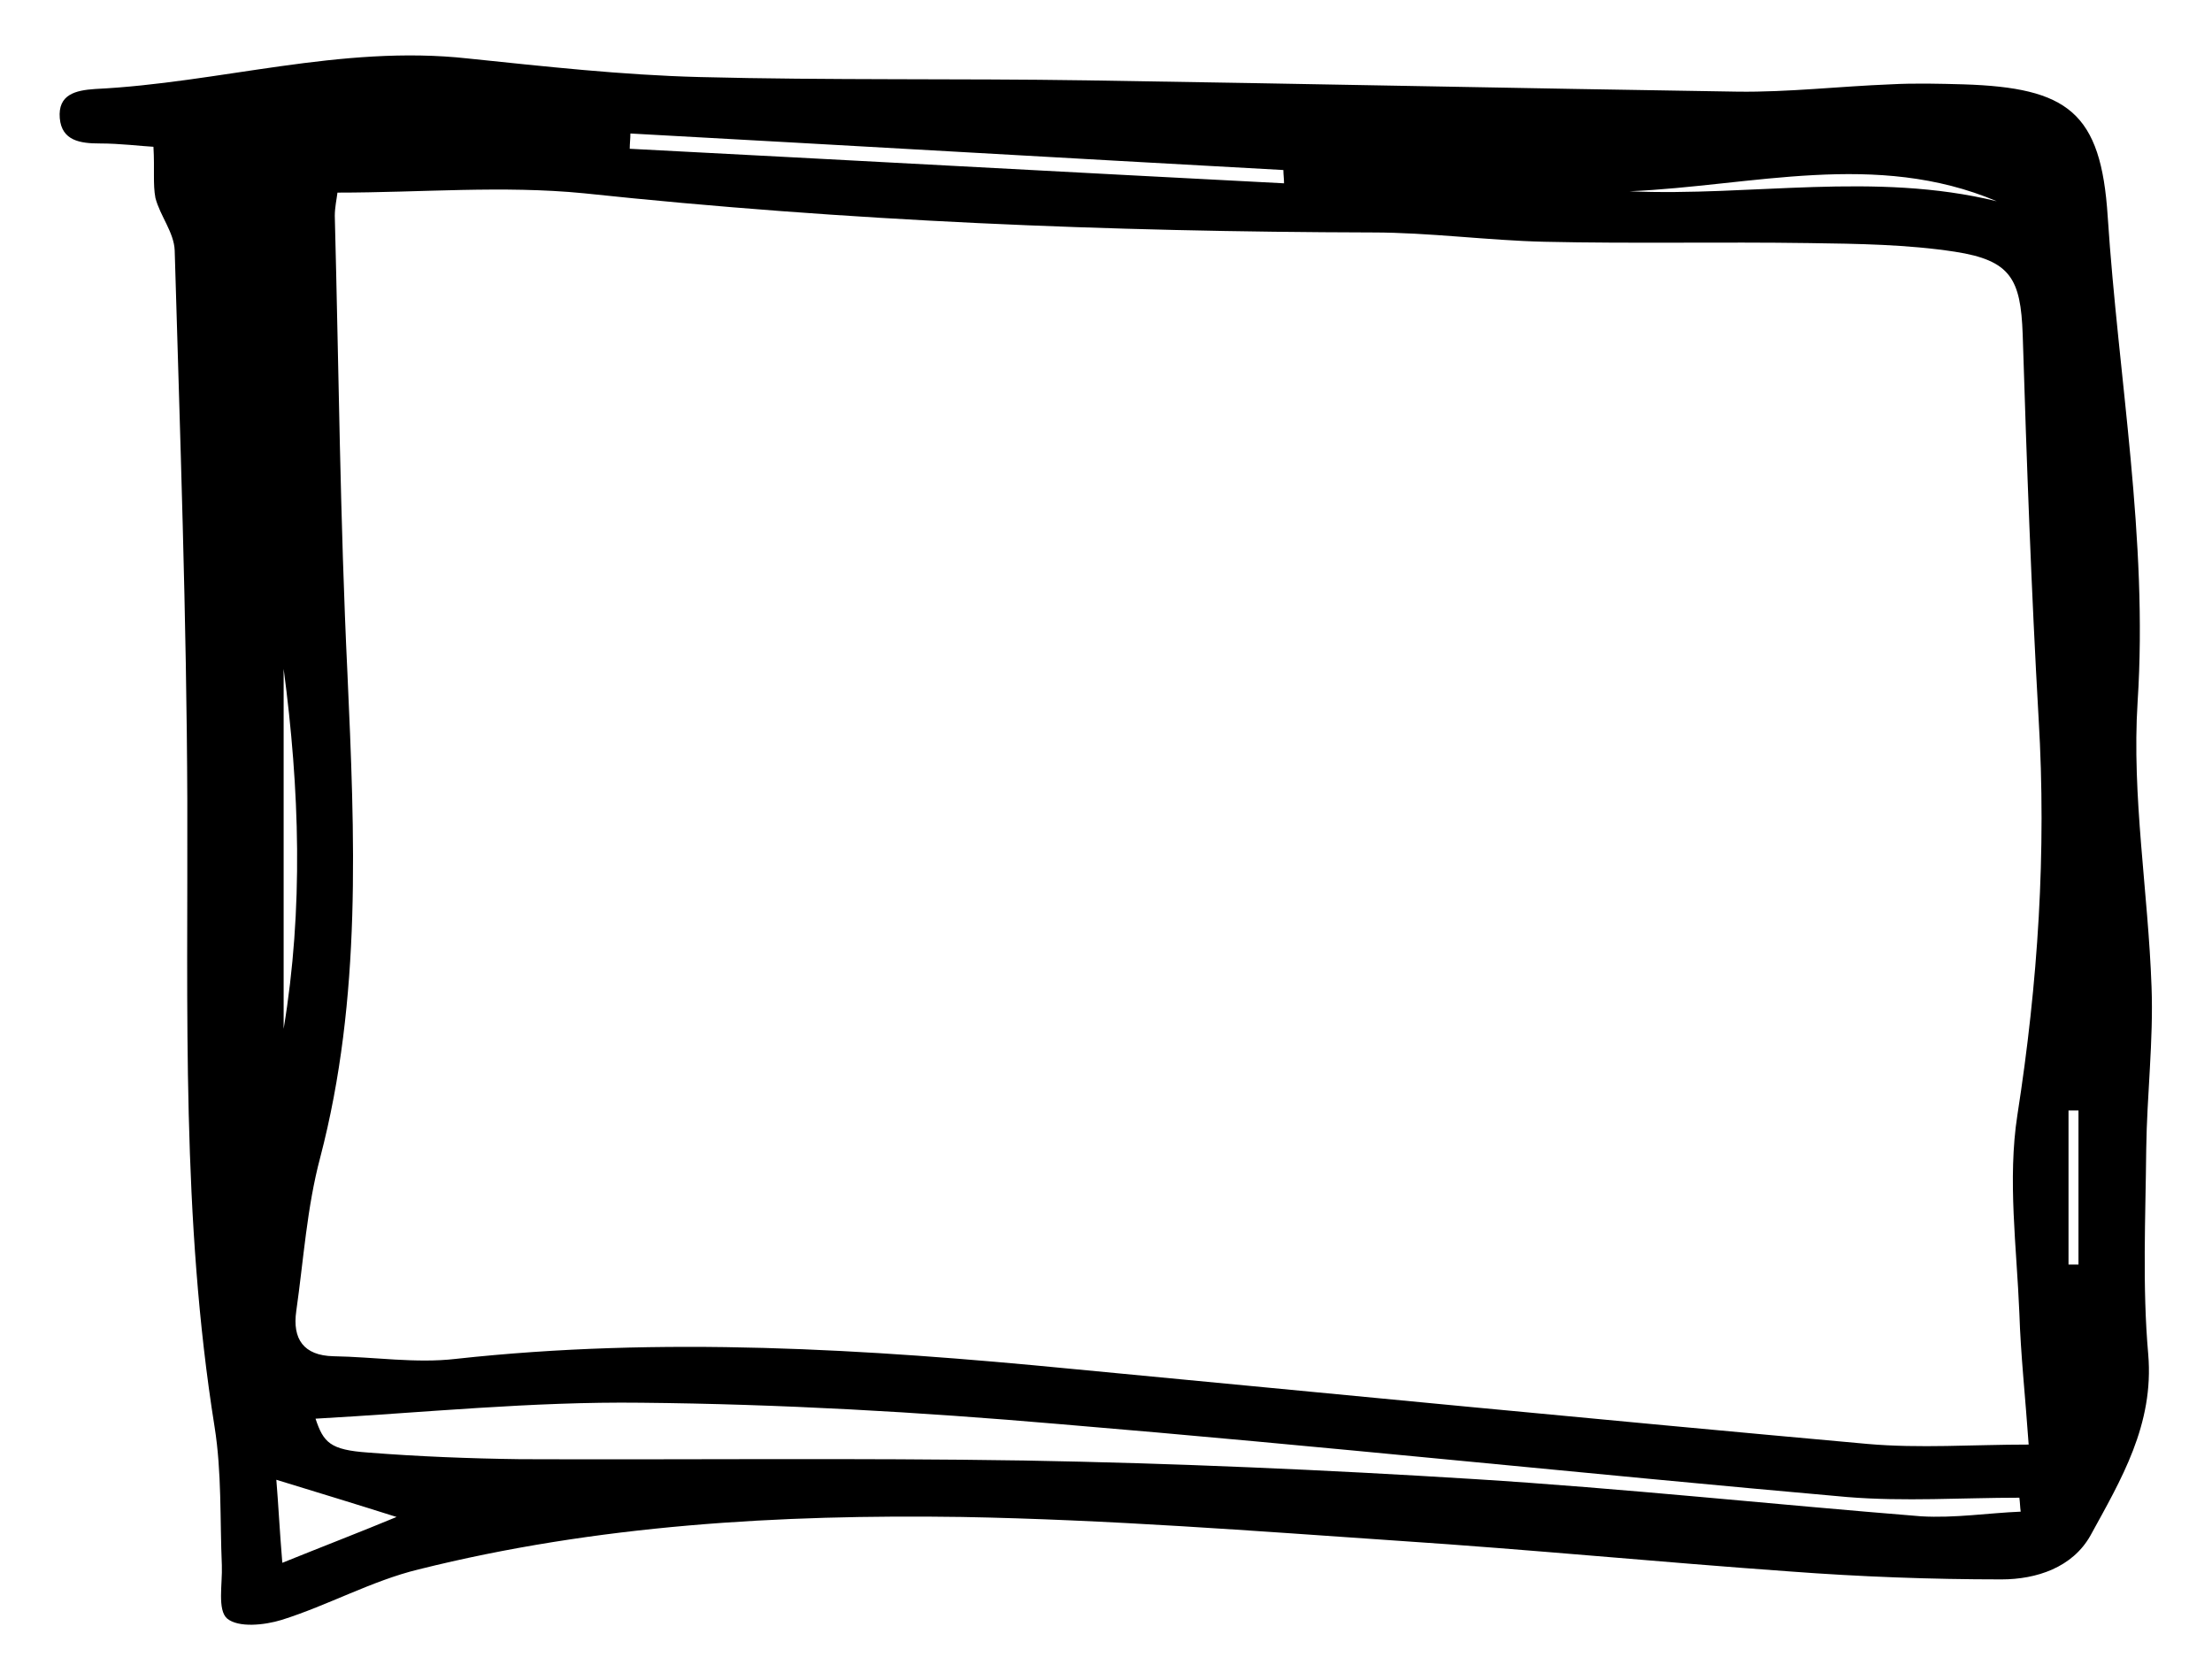 <svg xmlns="http://www.w3.org/2000/svg" xmlns:xlink="http://www.w3.org/1999/xlink" id="Livello_1" x="0px" y="0px" viewBox="0 0 333 253" style="enable-background:new 0 0 333 253;" xml:space="preserve"><path d="M23.1,22.1c-1.9-0.1-5-0.5-8.1-0.5c-2.9,0-5.7-0.4-6-3.8c-0.3-3.6,2.4-4.2,5.3-4.4c18.7-0.9,37-6.7,56.1-4.6 c11.6,1.2,23.2,2.5,34.9,2.8c19.5,0.5,38.9,0.2,58.4,0.5c32.6,0.5,65.3,1.2,97.9,1.7c7.6,0.1,15.3-0.8,23-1.1c3.7-0.2,7.3-0.1,11,0 c15.7,0.5,20.7,4.2,21.7,19.9c1.6,24.4,6.1,48.5,4.5,73.1c-0.9,14.2,1.6,28.6,2.1,42.9c0.3,8.1-0.7,16.3-0.8,24.4 c-0.1,10.3-0.6,20.7,0.3,30.9c0.9,10.6-4.1,18.9-8.7,27.3c-2.7,4.8-8.1,6.6-13.4,6.6c-10.6,0-21.3-0.4-31.9-1.2 c-19.6-1.4-39.1-3.3-58.7-4.6c-21.9-1.5-43.9-3.2-65.9-3.6c-27.5-0.4-55,1.2-81.8,7.9c-7,1.7-13.6,5.4-20.6,7.6 c-2.6,0.8-6.5,1.2-8.2-0.2c-1.5-1.3-0.7-5.2-0.8-8c-0.3-7,0-14-1.1-20.9c-5-31.3-4-62.8-4.1-94.2c-0.1-27.6-1.1-55.3-1.9-82.9 c-0.1-2.7-2.2-5.2-2.9-7.9C23,27.7,23.3,25.5,23.1,22.1z M50.8,29c-0.1,0.9-0.4,2.2-0.4,3.5c0.6,22.9,0.8,45.9,1.9,68.8 c1.1,24.5,2.2,48.9-4.1,73c-2,7.5-2.5,15.4-3.6,23.1c-0.6,4.2,1.1,6.7,5.6,6.8c6.1,0.1,12.4,1.1,18.4,0.4c31-3.4,61.9-1.5,92.7,1.5 c39.9,3.8,79.9,7.7,119.8,11.3c7.9,0.7,15.8,0.1,24.3,0.1c-0.5-7.2-1.2-13.5-1.4-19.8c-0.4-9.9-1.8-20.1-0.3-29.8 c3.1-19.9,4.4-39.6,3.2-59.7c-1.1-19.3-1.8-38.6-2.4-57.9c-0.3-8.3-1.8-11.1-10.2-12.4c-7.2-1.1-14.6-1.2-21.9-1.3 c-13.3-0.2-26.6,0.1-39.9-0.2c-8.6-0.2-17.3-1.4-25.9-1.4c-39.7-0.1-79.2-1.7-118.7-5.9C75.7,27.9,63.4,29,50.8,29z M304.2,227.6 c-0.1-0.7-0.1-1.4-0.2-2.1c-8.6,0-17.3,0.6-25.9-0.1c-39.6-3.5-79.2-7.7-118.8-11c-20.9-1.8-41.8-3-62.8-3.2 c-16.4-0.2-32.8,1.5-49,2.4c1.2,3.6,2.2,4.7,7.9,5.1c7.6,0.6,15.3,0.9,22.9,1c25.3,0.1,50.6-0.2,75.9,0.2 c22.6,0.4,45.3,1.4,67.8,2.8c22.4,1.4,44.8,3.8,67.2,5.6C294.3,228.6,299.3,227.8,304.2,227.6z M193.3,27.6c0-0.7-0.1-1.3-0.1-2 c-32.8-1.8-65.5-3.7-98.3-5.5c0,0.8-0.1,1.5-0.1,2.3C127.6,24.1,160.4,25.9,193.3,27.6z M41.6,222.8c0.3,3.6,0.5,7.7,0.9,12.5 c6.2-2.5,11.9-4.7,17.2-6.9C53.7,226.5,47.8,224.7,41.6,222.8z M300.6,30.3c-18.2-7.7-36.8-2.3-55.3-1.5 C263.7,29.6,282.2,25.8,300.6,30.3z M42.7,154.9c3-18.1,2.4-36.1,0-54.2C42.7,118.8,42.7,136.8,42.7,154.9z M311.4,190.4 c0.5,0,1,0,1.5,0c0-7.7,0-15.5,0-23.2c-0.5,0-1,0-1.5,0C311.4,174.9,311.4,182.6,311.4,190.4z"></path></svg>